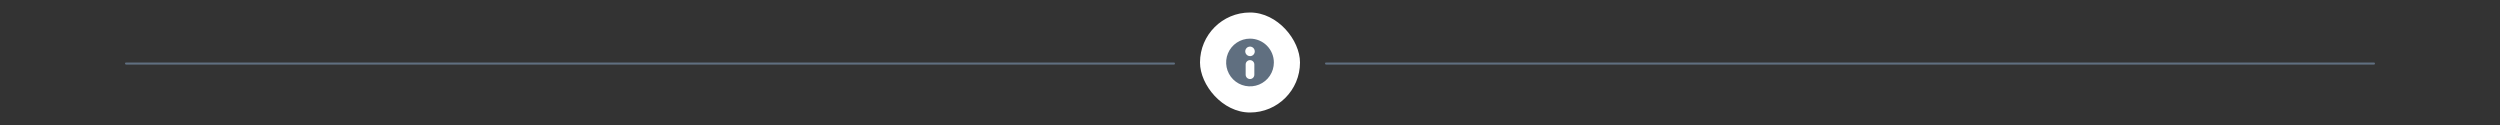 <svg width="1200" height="60" viewBox="0 0 1200 60" fill="none" xmlns="http://www.w3.org/2000/svg">
<rect x="0" y="0" width="1200" height="60" fill="#333333" stroke="none"/>
<rect x="636" y="30" width="504" height="1" rx="0.5" fill="#606F80"/>
<rect x="60" y="30" width="504" height="1" rx="0.5" fill="#606F80"/>
<rect x="576" y="6" width="48" height="48" rx="24" fill="white"/>
<path d="M600 18.545C597.734 18.545 595.52 19.217 593.636 20.476C591.752 21.735 590.284 23.523 589.417 25.616C588.55 27.709 588.324 30.013 588.766 32.235C589.207 34.457 590.298 36.498 591.9 38.099C593.502 39.702 595.543 40.792 597.765 41.234C599.987 41.676 602.29 41.45 604.383 40.583C606.476 39.716 608.265 38.248 609.524 36.364C610.783 34.48 611.455 32.265 611.455 30C611.455 26.962 610.248 24.049 608.1 21.9C605.951 19.752 603.038 18.545 600 18.545V18.545ZM602.083 35.852C602.083 36.404 601.863 36.934 601.473 37.325C601.082 37.715 600.552 37.935 600 37.935C599.448 37.935 598.918 37.715 598.527 37.325C598.137 36.934 597.917 36.404 597.917 35.852V30.948C597.917 30.395 598.137 29.866 598.527 29.475C598.918 29.084 599.448 28.865 600 28.865C600.552 28.865 601.082 29.084 601.473 29.475C601.863 29.866 602.083 30.395 602.083 30.948V35.852ZM600 26.939C599.547 26.939 599.104 26.804 598.727 26.552C598.35 26.301 598.057 25.943 597.883 25.524C597.71 25.106 597.665 24.645 597.753 24.201C597.841 23.756 598.06 23.348 598.38 23.028C598.7 22.707 599.109 22.489 599.553 22.401C599.997 22.312 600.458 22.358 600.877 22.531C601.295 22.704 601.653 22.998 601.905 23.375C602.156 23.752 602.291 24.195 602.291 24.648C602.294 24.95 602.236 25.249 602.122 25.529C602.008 25.809 601.84 26.063 601.627 26.277C601.414 26.491 601.16 26.661 600.881 26.776C600.601 26.892 600.302 26.95 600 26.949V26.939Z" fill="#606F80"/>
</svg>

